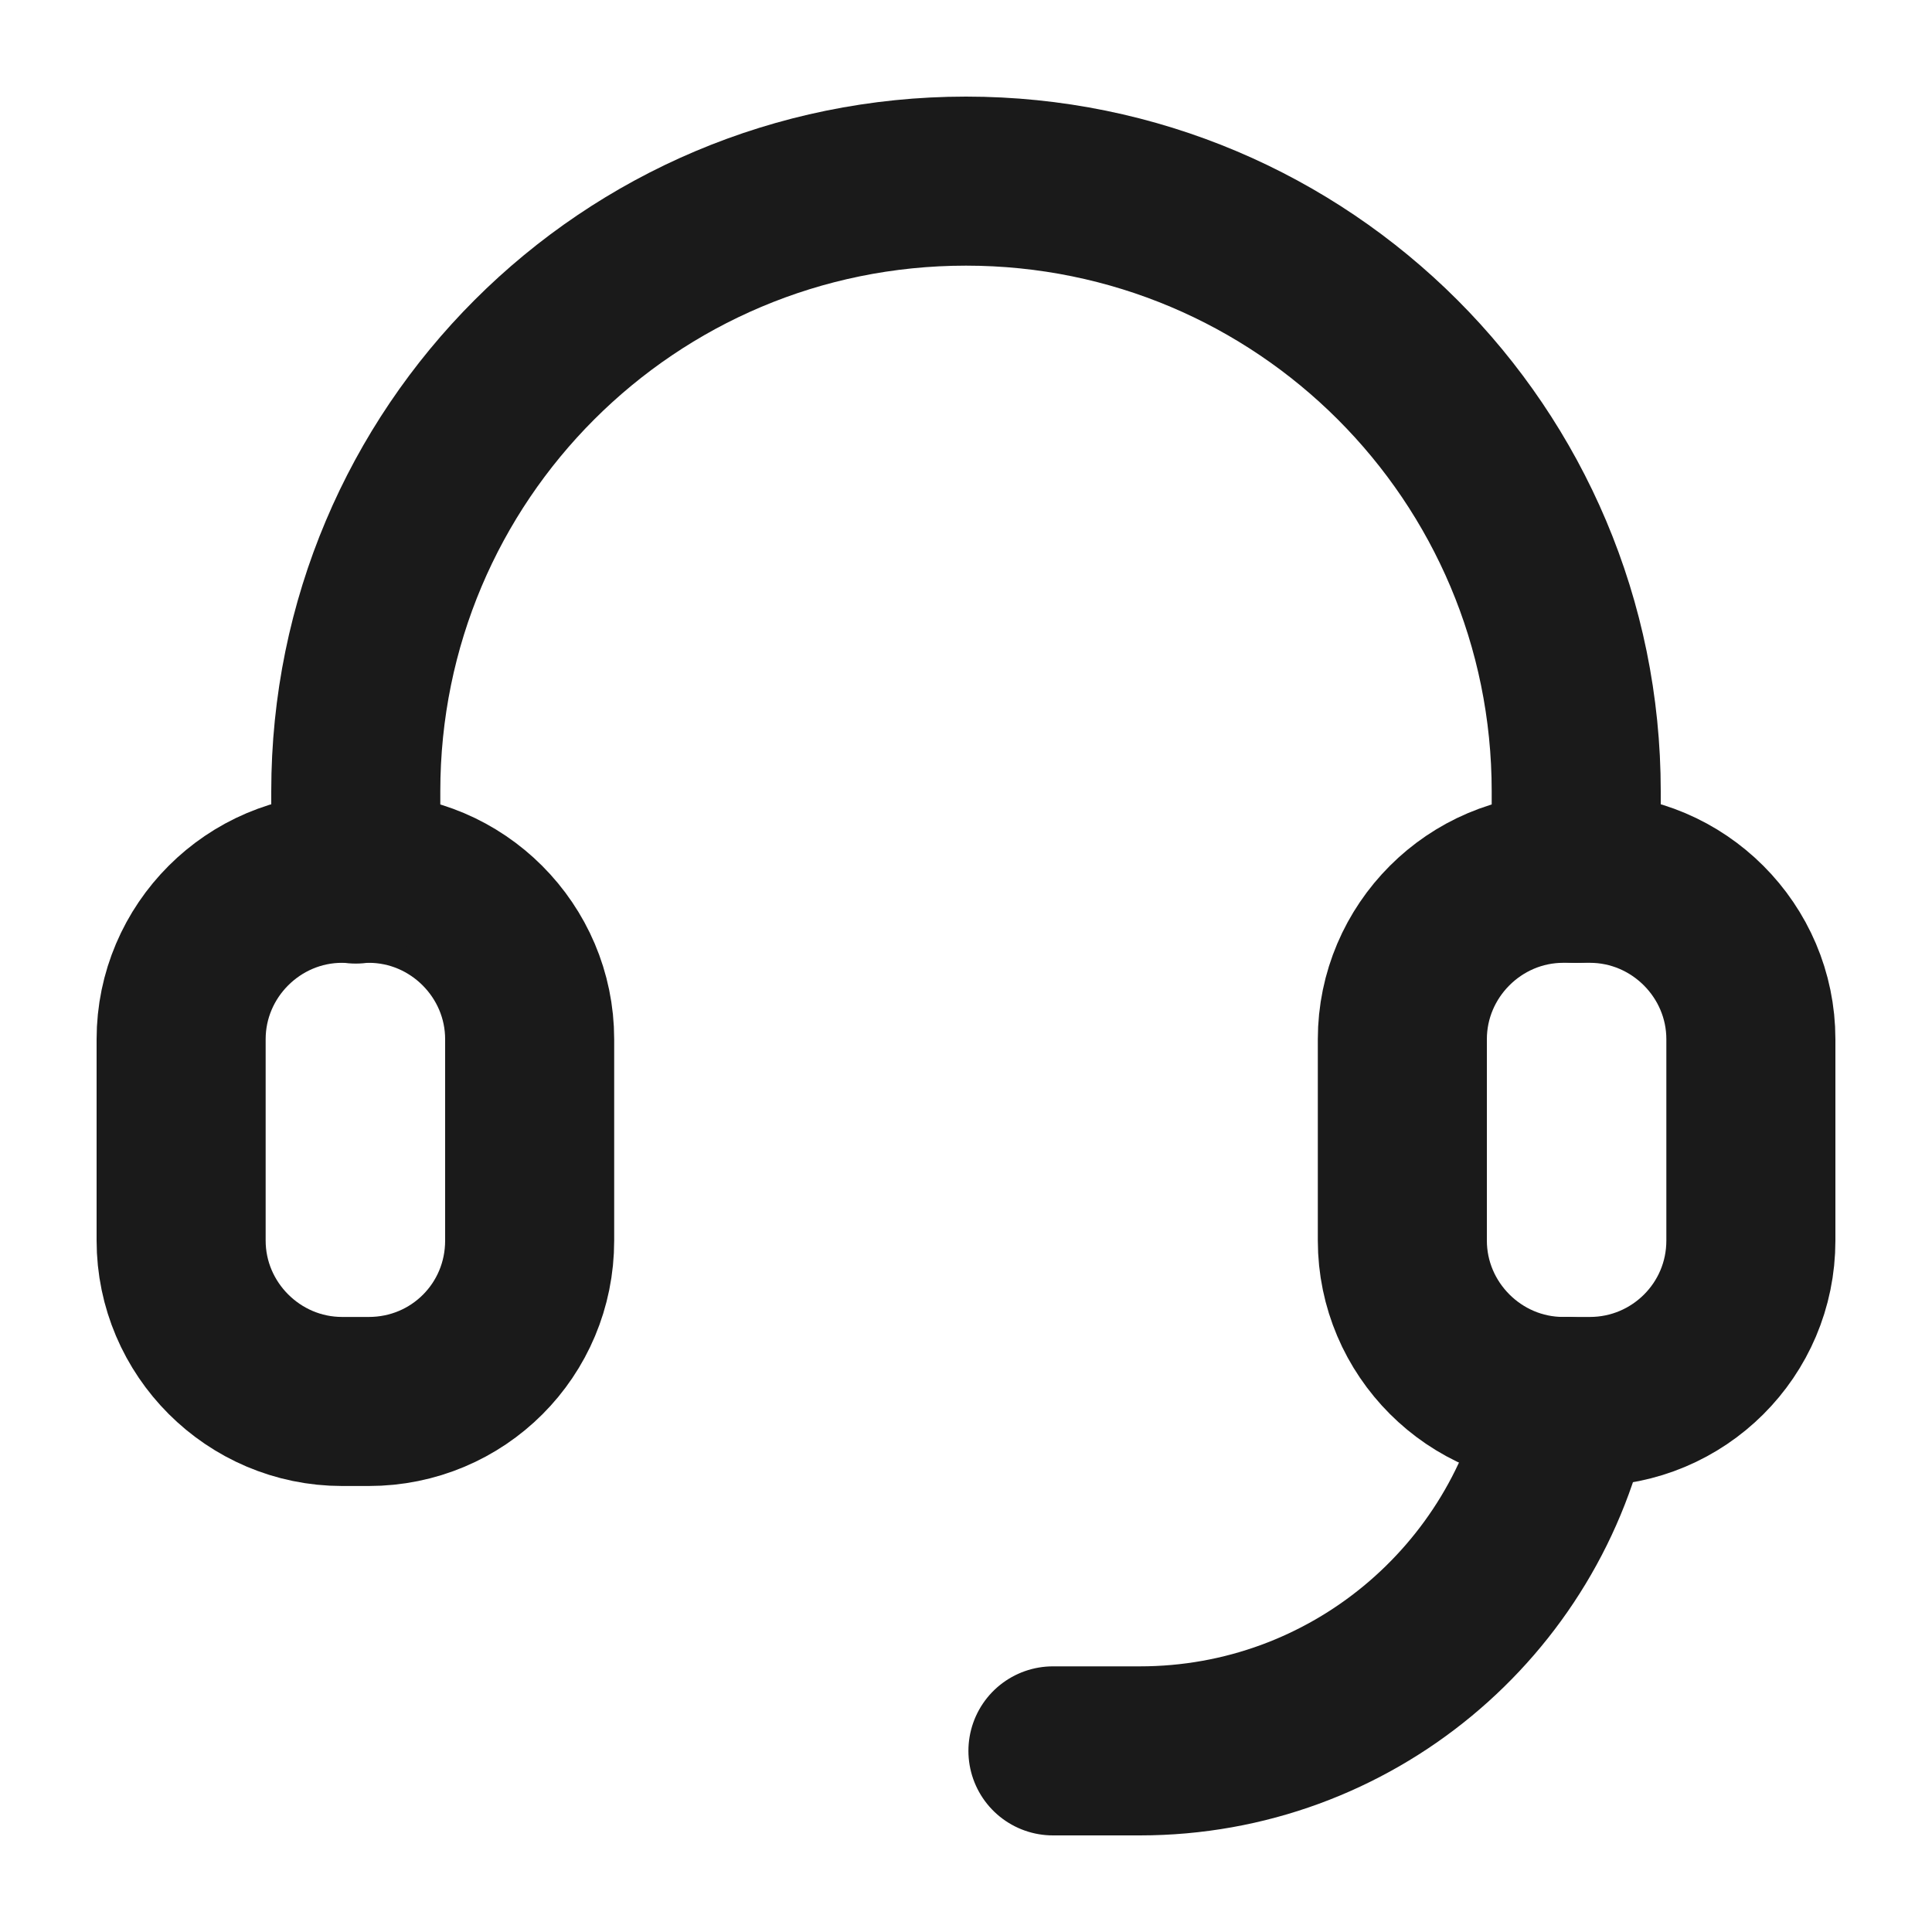 <svg width="20" height="20" viewBox="0 0 20 20" fill="none" xmlns="http://www.w3.org/2000/svg">
<g clip-path="url(#clip0_4827_36319)">
<mask id="mask0_4827_36319" style="mask-type:luminance" maskUnits="userSpaceOnUse" x="0" y="0" width="20" height="20">
<path d="M20 0H0V20H20V0Z" fill="white"/>
</mask>
<g mask="url(#mask0_4827_36319)">
<path d="M3.817 14.508H3.542C2.625 14.508 1.875 13.758 1.875 12.842V10.758C1.875 9.842 2.625 9.092 3.542 9.092H3.817C4.733 9.092 5.483 9.842 5.483 10.758V12.842C5.483 13.767 4.742 14.508 3.817 14.508Z" stroke="#1A1A1A" stroke-width="1.75" stroke-miterlimit="10" stroke-linecap="round"/>
<path d="M3.683 9.1V8.192C3.683 4.7 6.508 1.875 10 1.875C13.492 1.875 16.317 4.7 16.317 8.192V9.092" stroke="#1A1A1A" stroke-width="1.75" stroke-miterlimit="10" stroke-linecap="round"/>
<path d="M10.9 18.125H11.8C13.983 18.125 15.808 16.575 16.225 14.508" stroke="#1A1A1A" stroke-width="1.75" stroke-miterlimit="10" stroke-linecap="round"/>
<path d="M16.458 14.508H16.183C15.267 14.508 14.517 13.758 14.517 12.842V10.758C14.517 9.842 15.267 9.092 16.183 9.092H16.458C17.375 9.092 18.125 9.842 18.125 10.758V12.842C18.125 13.767 17.375 14.508 16.458 14.508Z" stroke="#1A1A1A" stroke-width="1.75" stroke-miterlimit="10" stroke-linecap="round"/>
</g>
</g>
<defs>
<clipPath id="clip0_4827_36319">
<rect width="20" height="20" fill="white"/>
</clipPath>
</defs>
</svg>
